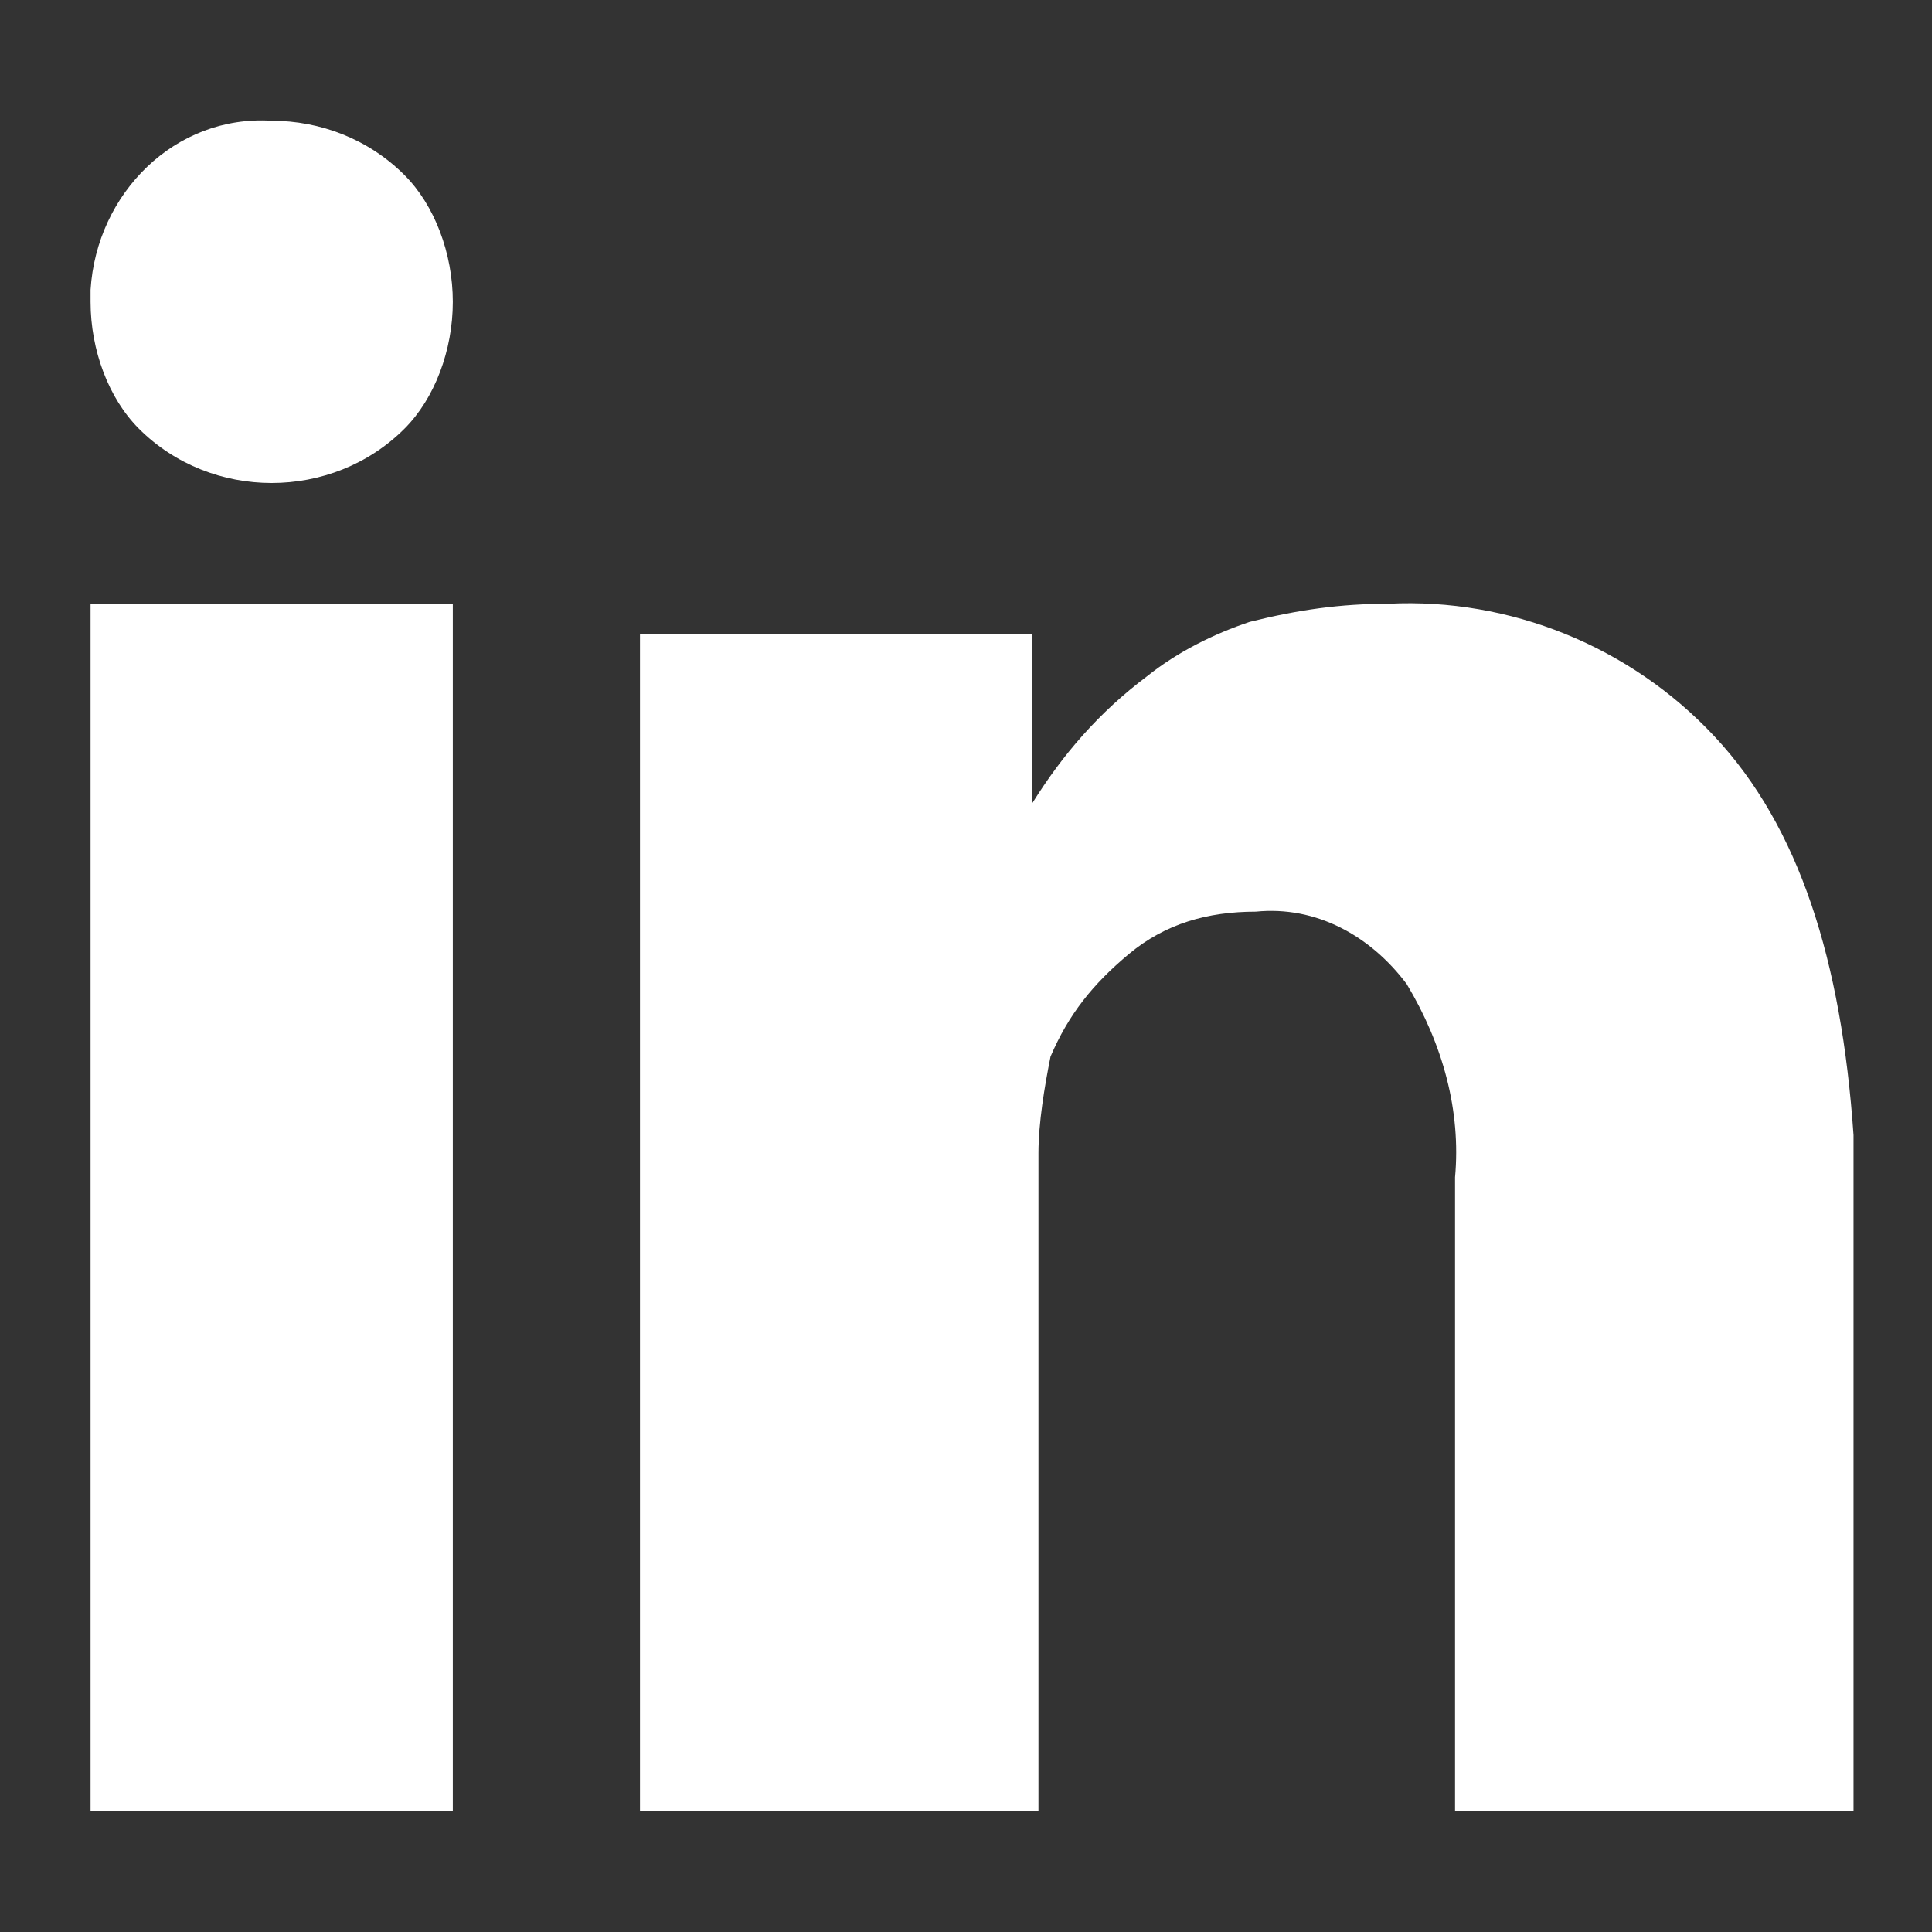 <?xml version="1.0" encoding="utf-8"?>
<!-- Generator: Adobe Illustrator 21.1.0, SVG Export Plug-In . SVG Version: 6.00 Build 0)  -->
<svg version="1.1" id="Layer_1" xmlns="http://www.w3.org/2000/svg" xmlns:xlink="http://www.w3.org/1999/xlink" x="0px" y="0px"
	 width="32px" height="32px" viewBox="0 0 32 32" style="enable-background:new 0 0 32 32;" xml:space="preserve">
<rect x="0" y="0" width="32" height="32" fill="#333333" stroke="none"/>
<style type="text/css">
	.st0{fill:#fff;}
</style>
<path id="ic_linkedin" class="st0" d="M1.5,10v20h6V10H1.5L1.5,10z M6.7,2.9C6.1,2.3,5.3,2,4.5,2c-1.6-0.1-2.9,1.2-3,2.8
	c0,0.1,0,0.2,0,0.2c0,0.8,0.3,1.6,0.8,2.1C2.9,7.7,3.7,8,4.5,8l0,0c0.8,0,1.6-0.3,2.2-0.9C7.2,6.6,7.5,5.8,7.5,5S7.2,3.4,6.7,2.9
	L6.7,2.9z M28.4,12.2C27,10.7,25,9.9,23,10c-0.8,0-1.5,0.1-2.3,0.3c-0.6,0.2-1.2,0.5-1.7,0.9c-0.8,0.6-1.4,1.3-1.9,2.1l0,0v-2.8
	h-6.5v0.9c0,0.6,0,2.6,0,5.8s0,7.5,0,12.8h6.6V19.1c0-0.5,0.1-1.1,0.2-1.6c0.3-0.7,0.7-1.2,1.3-1.7c0.6-0.5,1.3-0.7,2.1-0.7
	c1-0.1,1.9,0.4,2.5,1.2c0.6,1,0.9,2.1,0.8,3.2V30h6.6V18.8C30.5,15.9,29.8,13.7,28.4,12.2L28.4,12.2z"/>
</svg>
